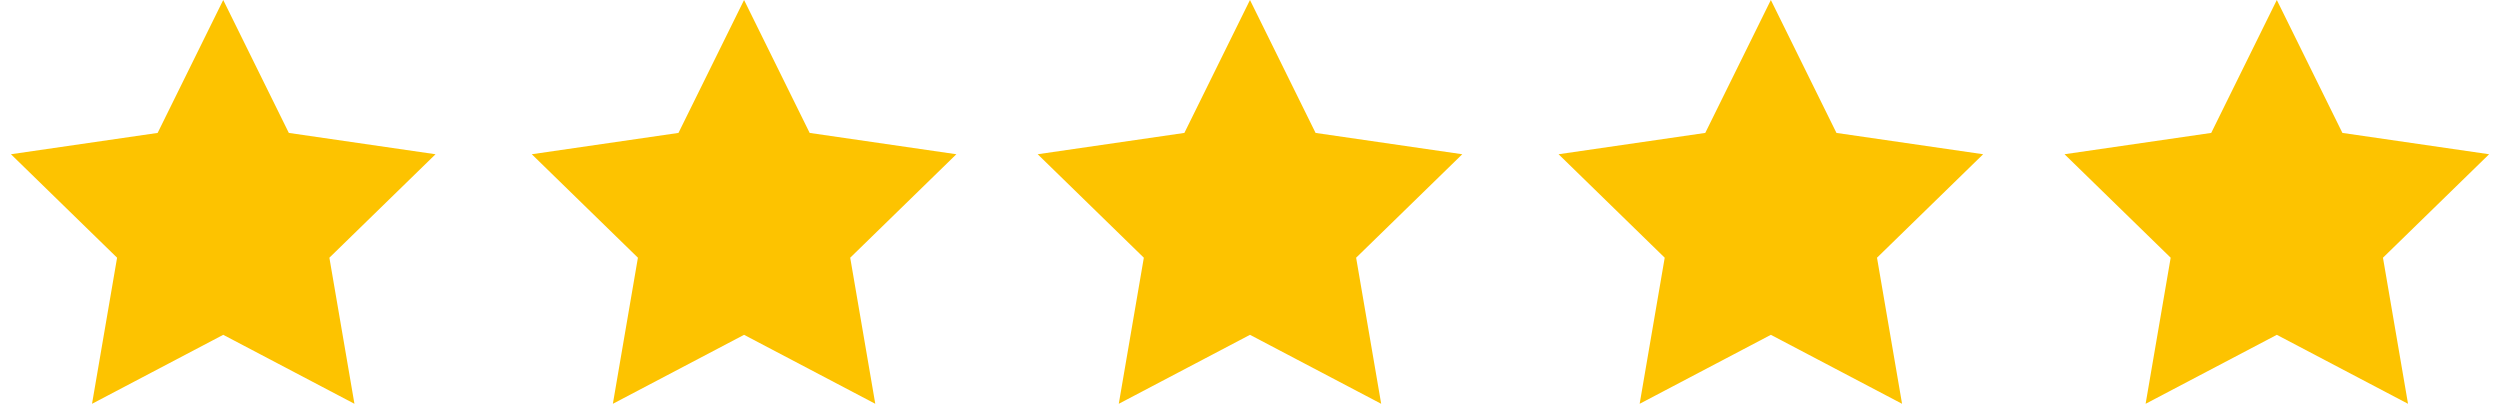 <svg width="432" height="72" fill="none" xmlns="http://www.w3.org/2000/svg"><path fill-rule="evenodd" clip-rule="evenodd" d="M38.574 57.857L15.902 69.775l4.33-25.243-18.341-17.88 25.349-3.684L38.574 0 49.91 22.968l25.35 3.685-18.343 17.879 4.33 25.243-22.672-11.918zM128.574 57.857l-22.672 11.918 4.33-25.243-18.341-17.88 25.349-3.684L128.574 0l11.335 22.968 25.349 3.685-18.342 17.879 4.331 25.243-22.673-11.918zM215.996 57.857l-22.672 11.918 4.33-25.243-18.342-17.88 25.349-3.684L215.996 0l11.335 22.968 25.349 3.685-18.342 17.879 4.33 25.243-22.672-11.918zM306.004 57.857l-22.672 11.918 4.33-25.243-18.342-17.88 25.349-3.684L306.004 0l11.335 22.968 25.349 3.685-18.342 17.879 4.33 25.243-22.672-11.918zM393.434 57.857l-22.672 11.918 4.33-25.243-18.342-17.88 25.349-3.684L393.434 0l11.335 22.968 25.349 3.685-18.342 17.879 4.33 25.243-22.672-11.918z" fill="#FDC300"/></svg>